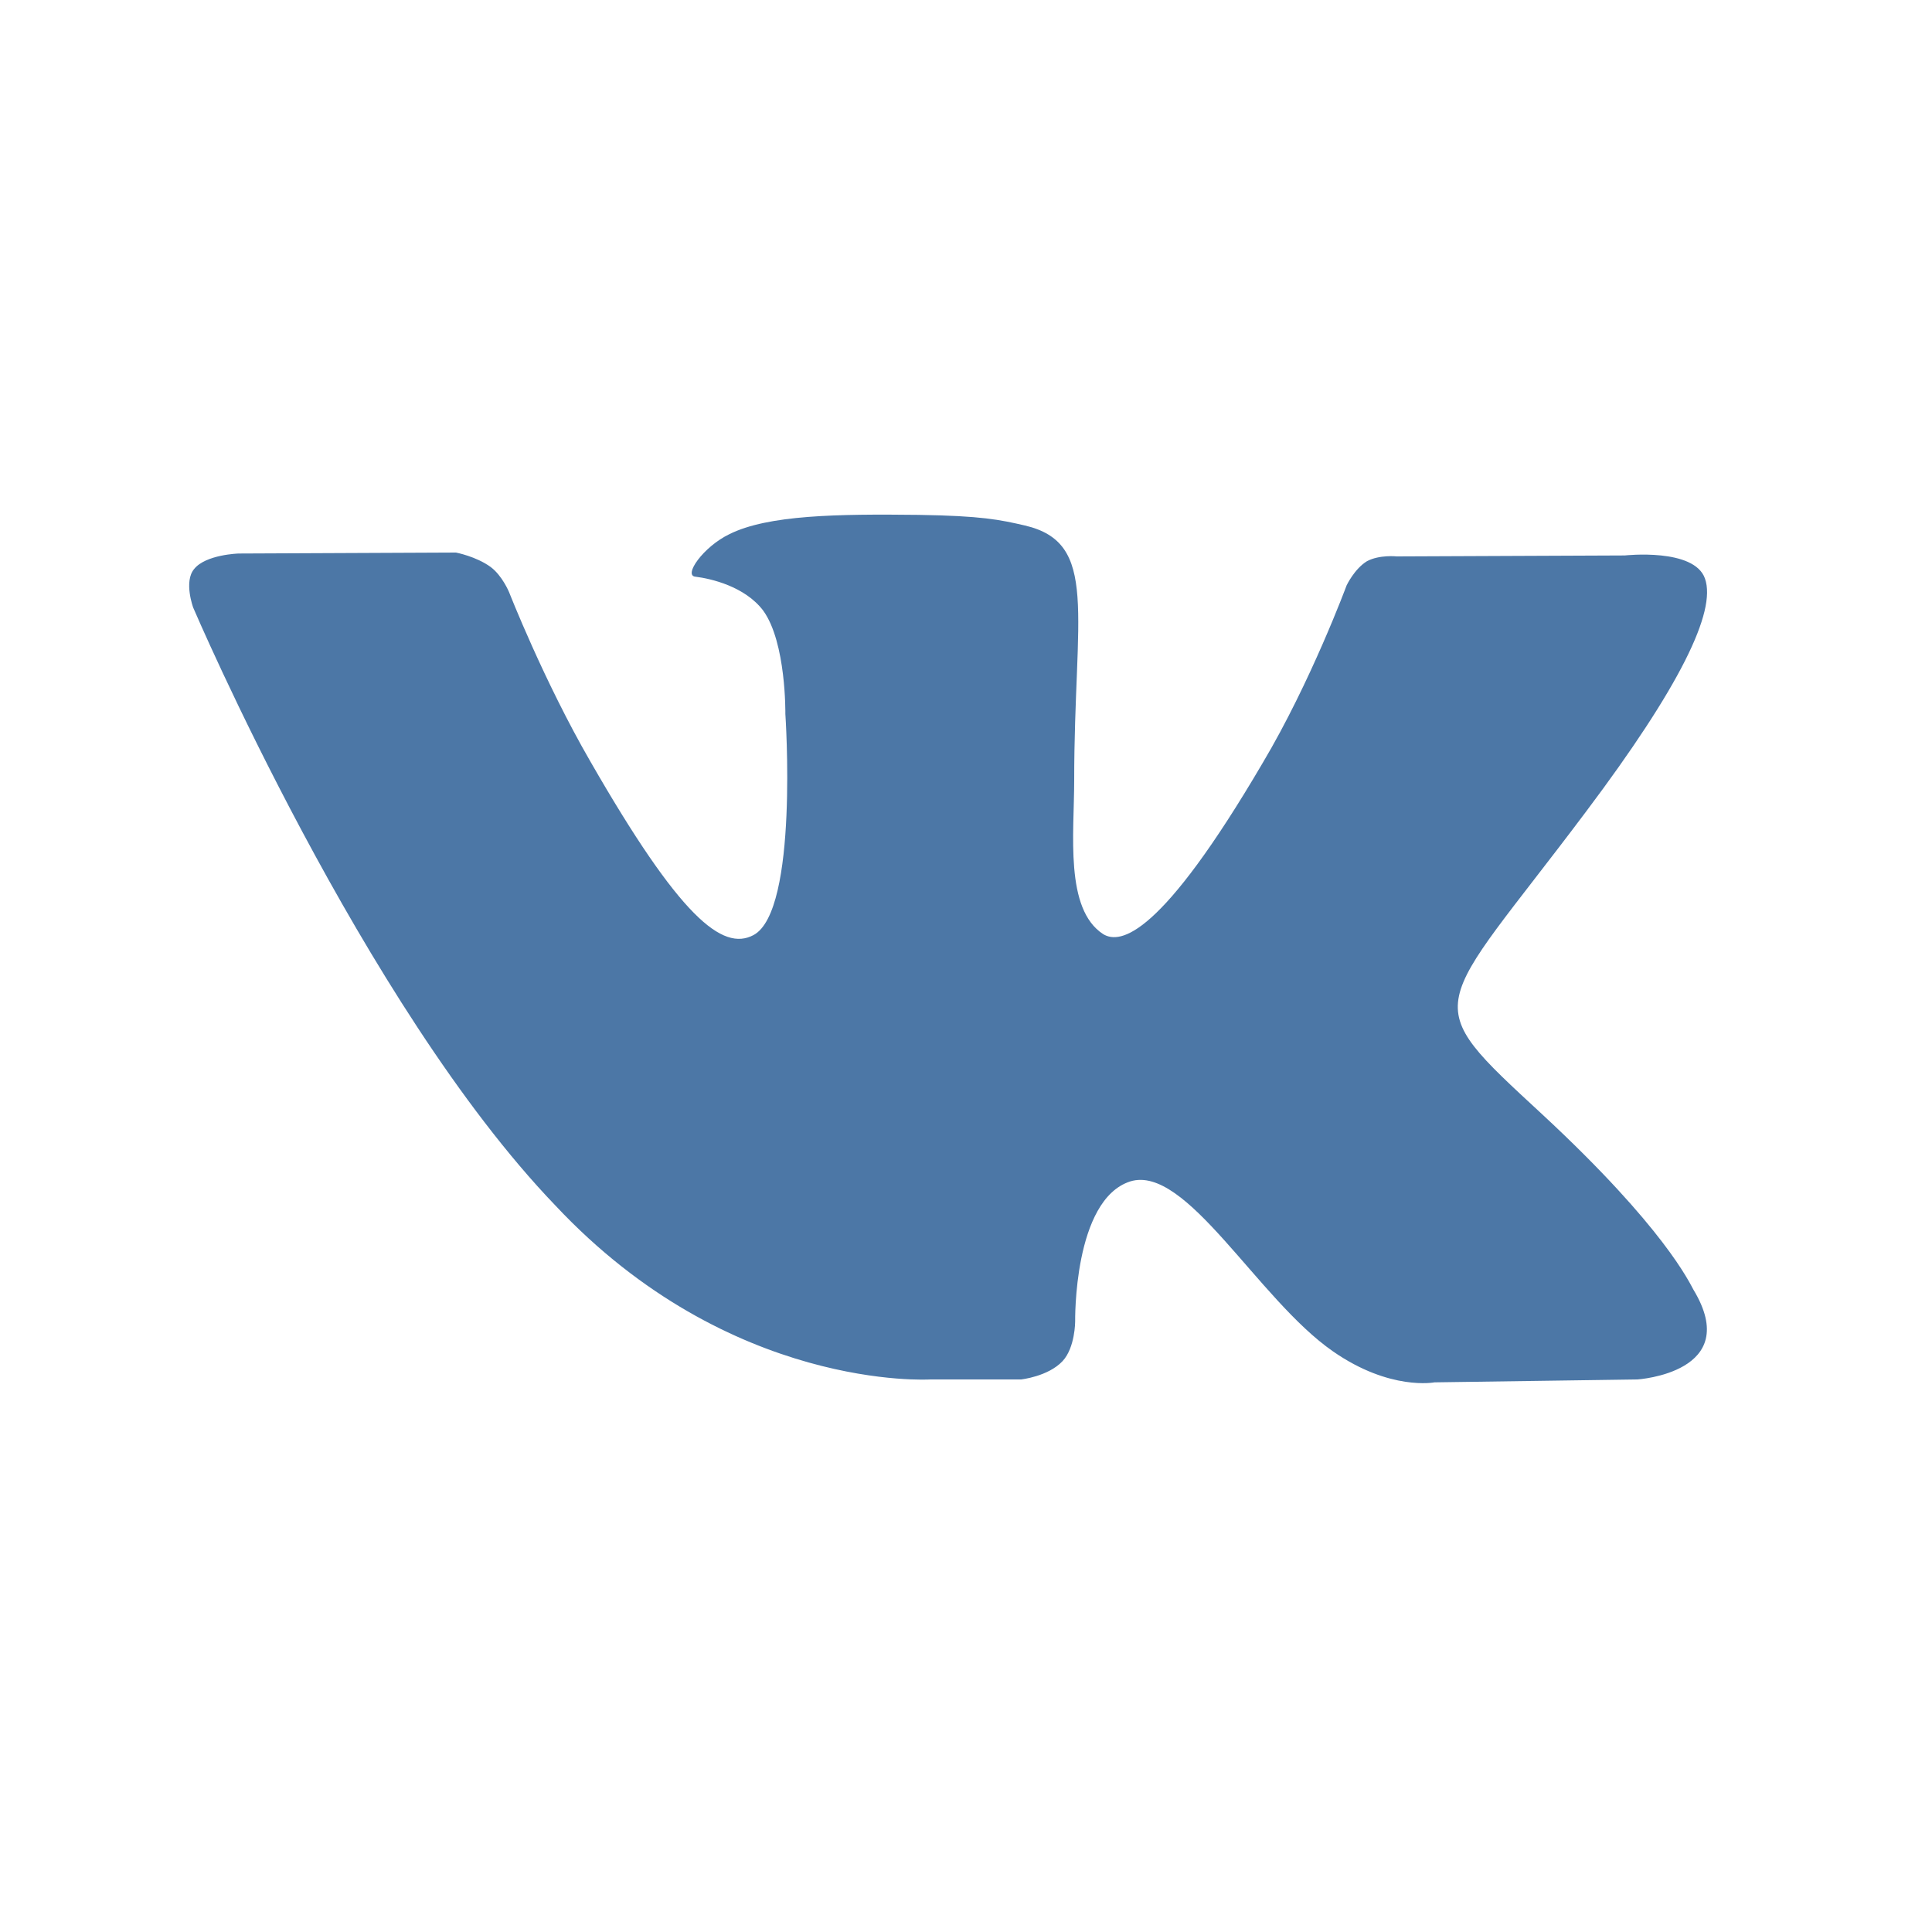 <?xml version="1.0" encoding="UTF-8"?> <!-- Generator: Adobe Illustrator 23.0.4, SVG Export Plug-In . SVG Version: 6.00 Build 0) --> <svg xmlns="http://www.w3.org/2000/svg" xmlns:xlink="http://www.w3.org/1999/xlink" id="Layer_1" x="0px" y="0px" viewBox="0 0 200 200" style="enable-background:new 0 0 200 200;" xml:space="preserve"> <style type="text/css"> .st0{fill:#4C77A6;} </style> <path class="st0" d="M96.3,142.8h9.4c0,0,2.8-0.3,4.3-1.9c1.3-1.4,1.3-4.1,1.3-4.1s-0.2-12.6,5.7-14.5c5.8-1.8,13.2,12.2,21,17.6 c5.9,4.1,10.5,3.2,10.5,3.2l21-0.3c0,0,11-0.7,5.8-9.3c-0.4-0.7-3-6.4-15.6-18.1c-13.2-12.2-11.4-10.2,4.5-31.4 c9.7-12.9,13.5-20.7,12.3-24.1c-1.1-3.2-8.3-2.4-8.3-2.4l-23.6,0.1c0,0-1.8-0.2-3.1,0.5c-1.3,0.8-2.1,2.5-2.1,2.5s-3.7,10-8.7,18.4 c-10.5,17.9-14.7,18.8-16.5,17.7c-4-2.6-3-10.4-3-15.9c0-17.3,2.6-24.6-5.1-26.4c-2.6-0.6-4.5-1-11-1.1c-8.4-0.1-15.6,0-19.6,2 c-2.7,1.3-4.8,4.3-3.5,4.4c1.6,0.2,5.1,1,7,3.5c2.4,3.3,2.3,10.7,2.3,10.7s1.4,20.4-3.3,22.9c-3.2,1.7-7.6-1.8-16.9-18 c-4.8-8.3-8.4-17.5-8.4-17.5s-0.7-1.7-1.9-2.6c-1.5-1.1-3.6-1.5-3.6-1.5l-22.5,0.1c0,0-3.4,0.1-4.6,1.6c-1.1,1.3-0.1,4-0.1,4 s17.6,41.2,37.5,61.9C75.6,144.1,96.3,142.8,96.3,142.8"></path> </svg> 